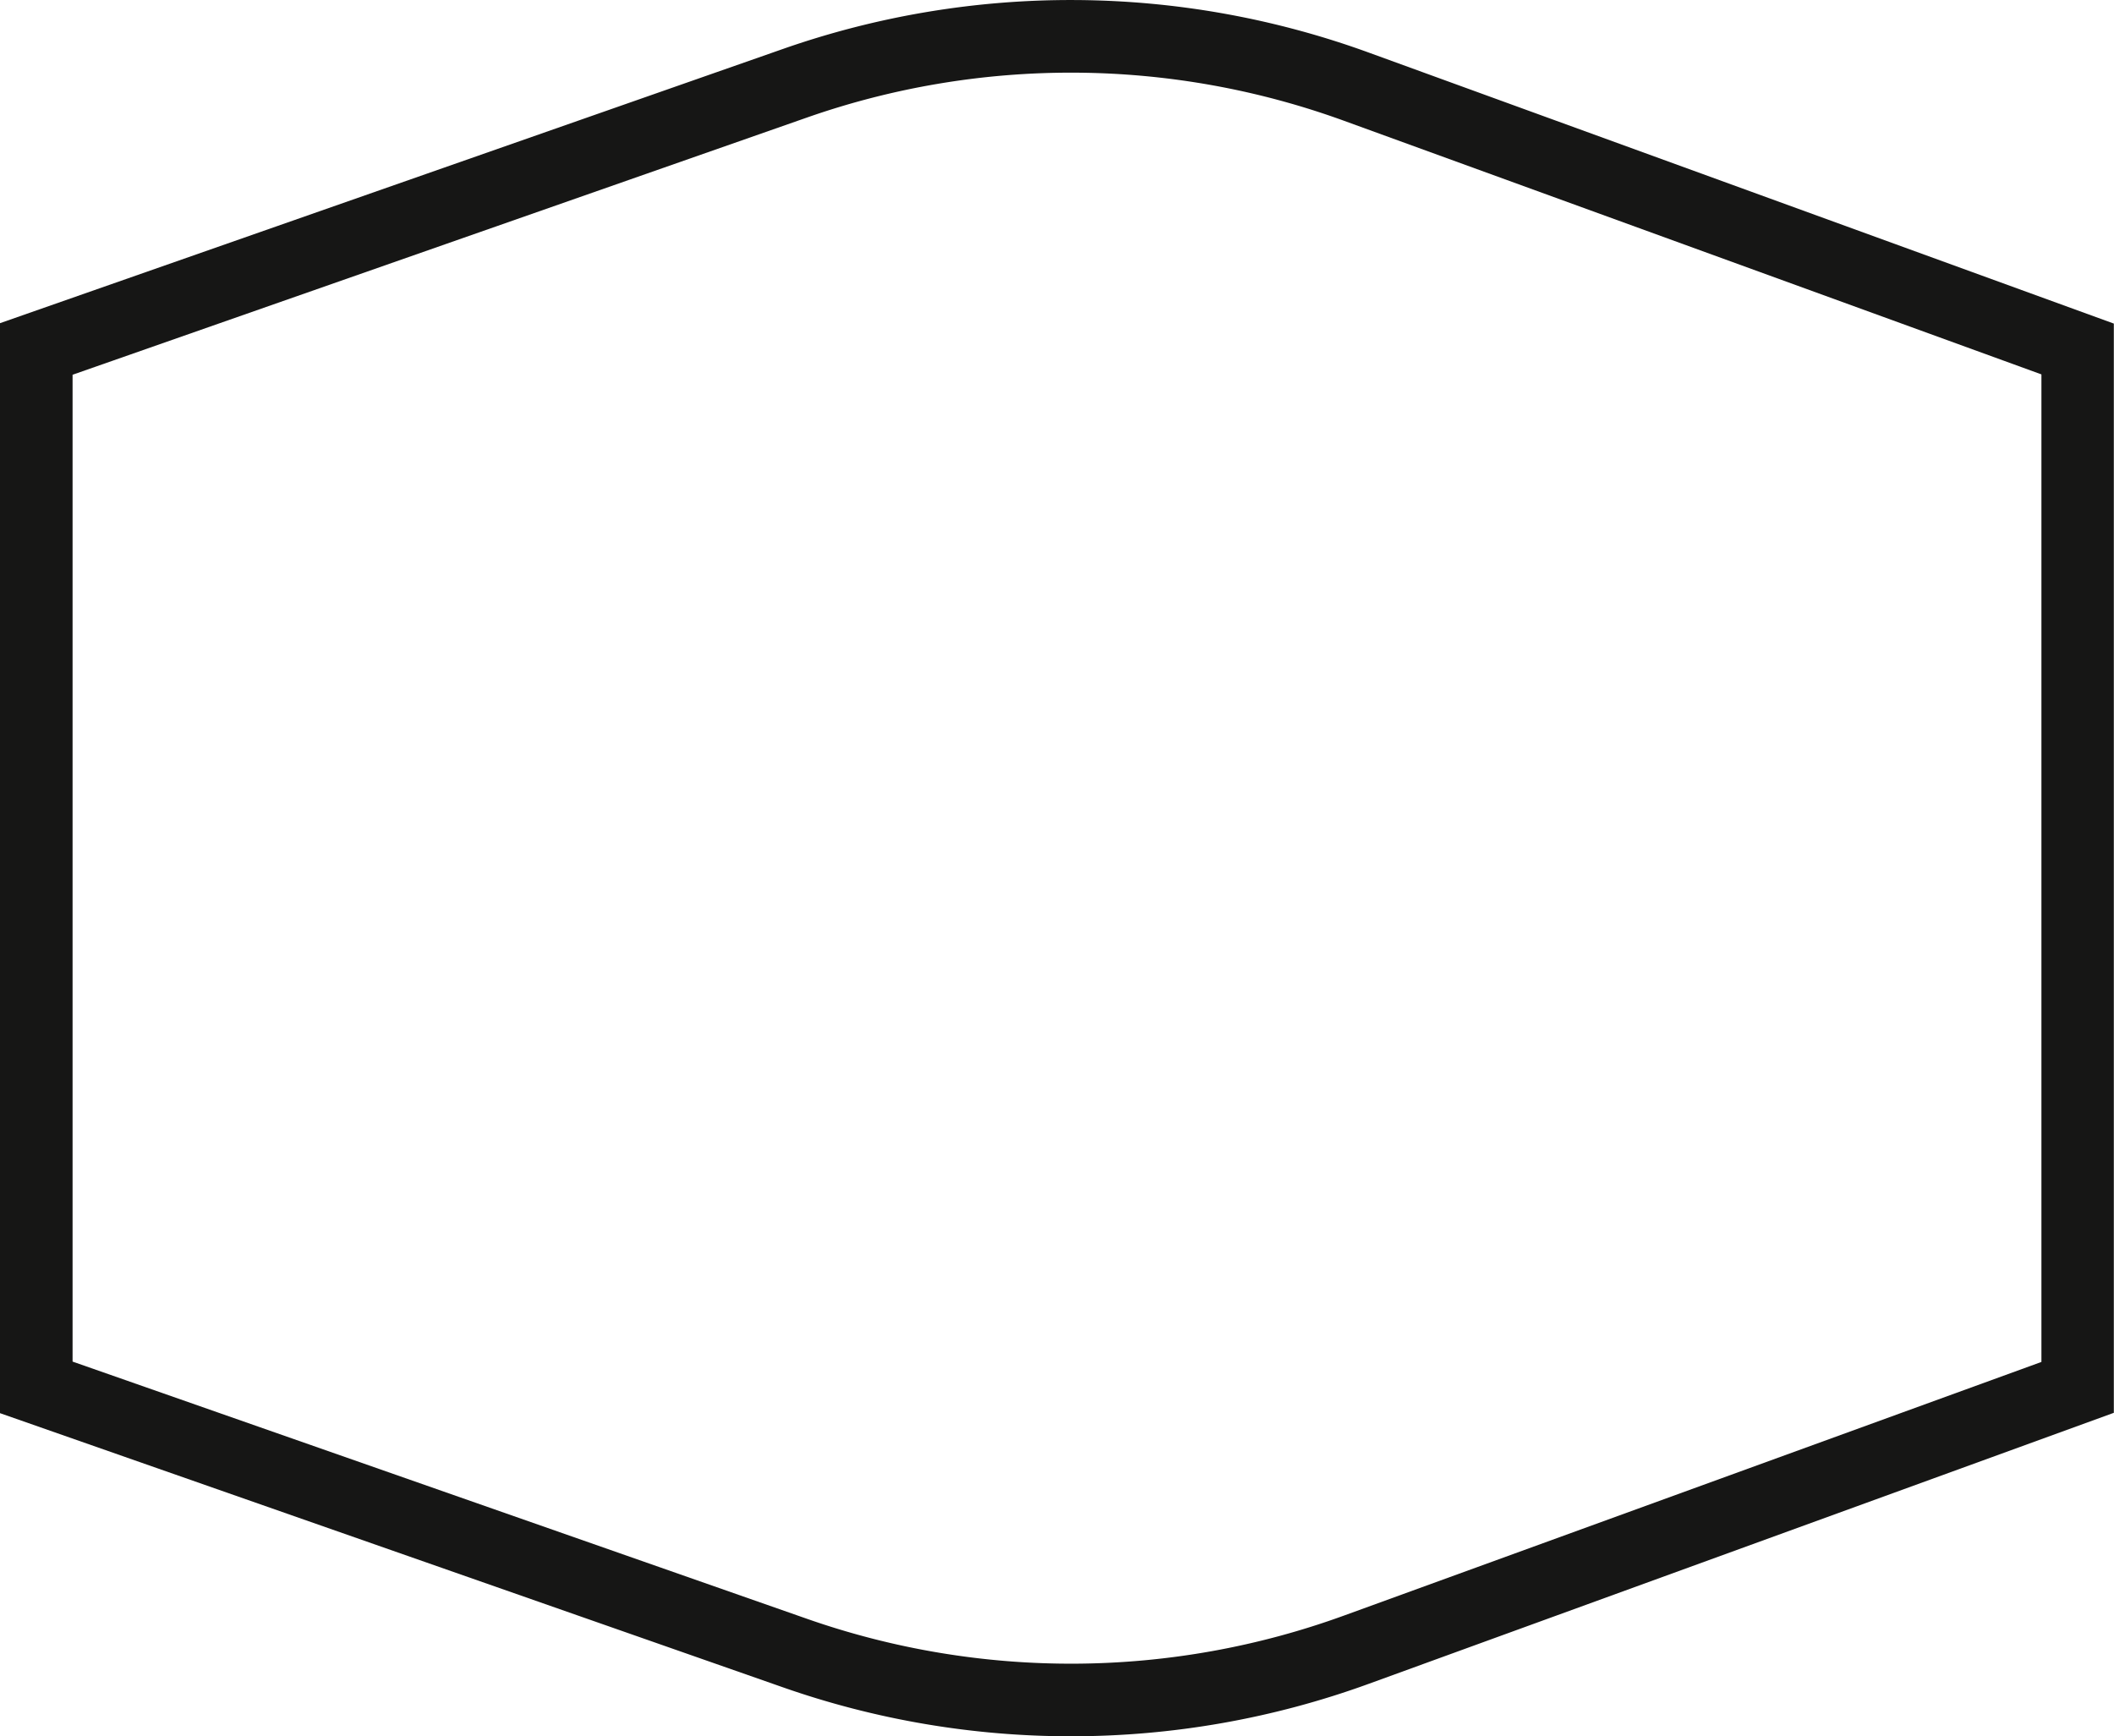 <?xml version="1.0" encoding="UTF-8"?> <svg xmlns="http://www.w3.org/2000/svg" width="36.526" height="30" viewBox="0 0 36.526 30"><path id="Pfad_4144" data-name="Pfad 4144" d="M142.406,312.64a15.034,15.034,0,0,1-4.981-.848L123.9,307.056V288.225l13.522-4.736a15.049,15.049,0,0,1,10.135.061l12.869,4.681v18.82l-12.869,4.681A15.034,15.034,0,0,1,142.406,312.64Zm-17.249-6.474,12.683,4.442a13.8,13.8,0,0,0,9.291-.056l12.044-4.38V289.109l-12.044-4.38a13.8,13.8,0,0,0-9.291-.056l-12.683,4.442Z" transform="translate(-123.903 -282.64)" fill="#161615"></path></svg> 